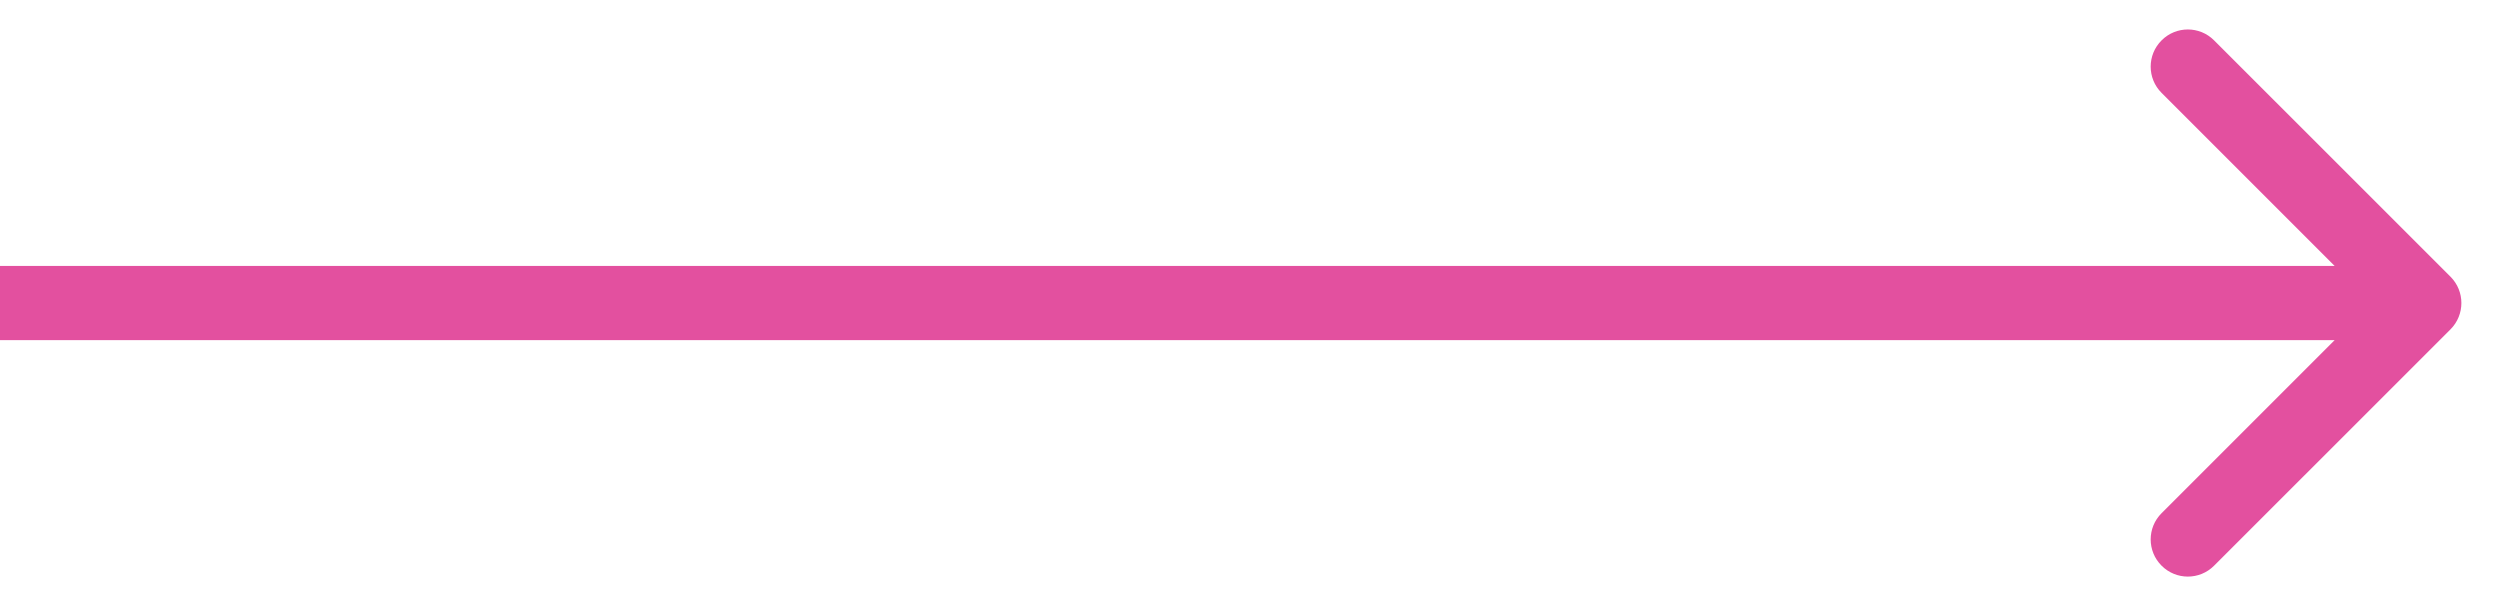 <svg width="33" height="8" viewBox="0 0 33 8" fill="none" xmlns="http://www.w3.org/2000/svg">
<path d="M32.347 4.347C32.538 4.155 32.538 3.845 32.347 3.653L29.226 0.533C29.035 0.341 28.724 0.341 28.533 0.533C28.341 0.724 28.341 1.035 28.533 1.226L31.307 4L28.533 6.774C28.341 6.965 28.341 7.276 28.533 7.467C28.724 7.659 29.035 7.659 29.226 7.467L32.347 4.347ZM0 4.49H32V3.51H0L0 4.49Z" fill="#E3509F"/>
</svg>
